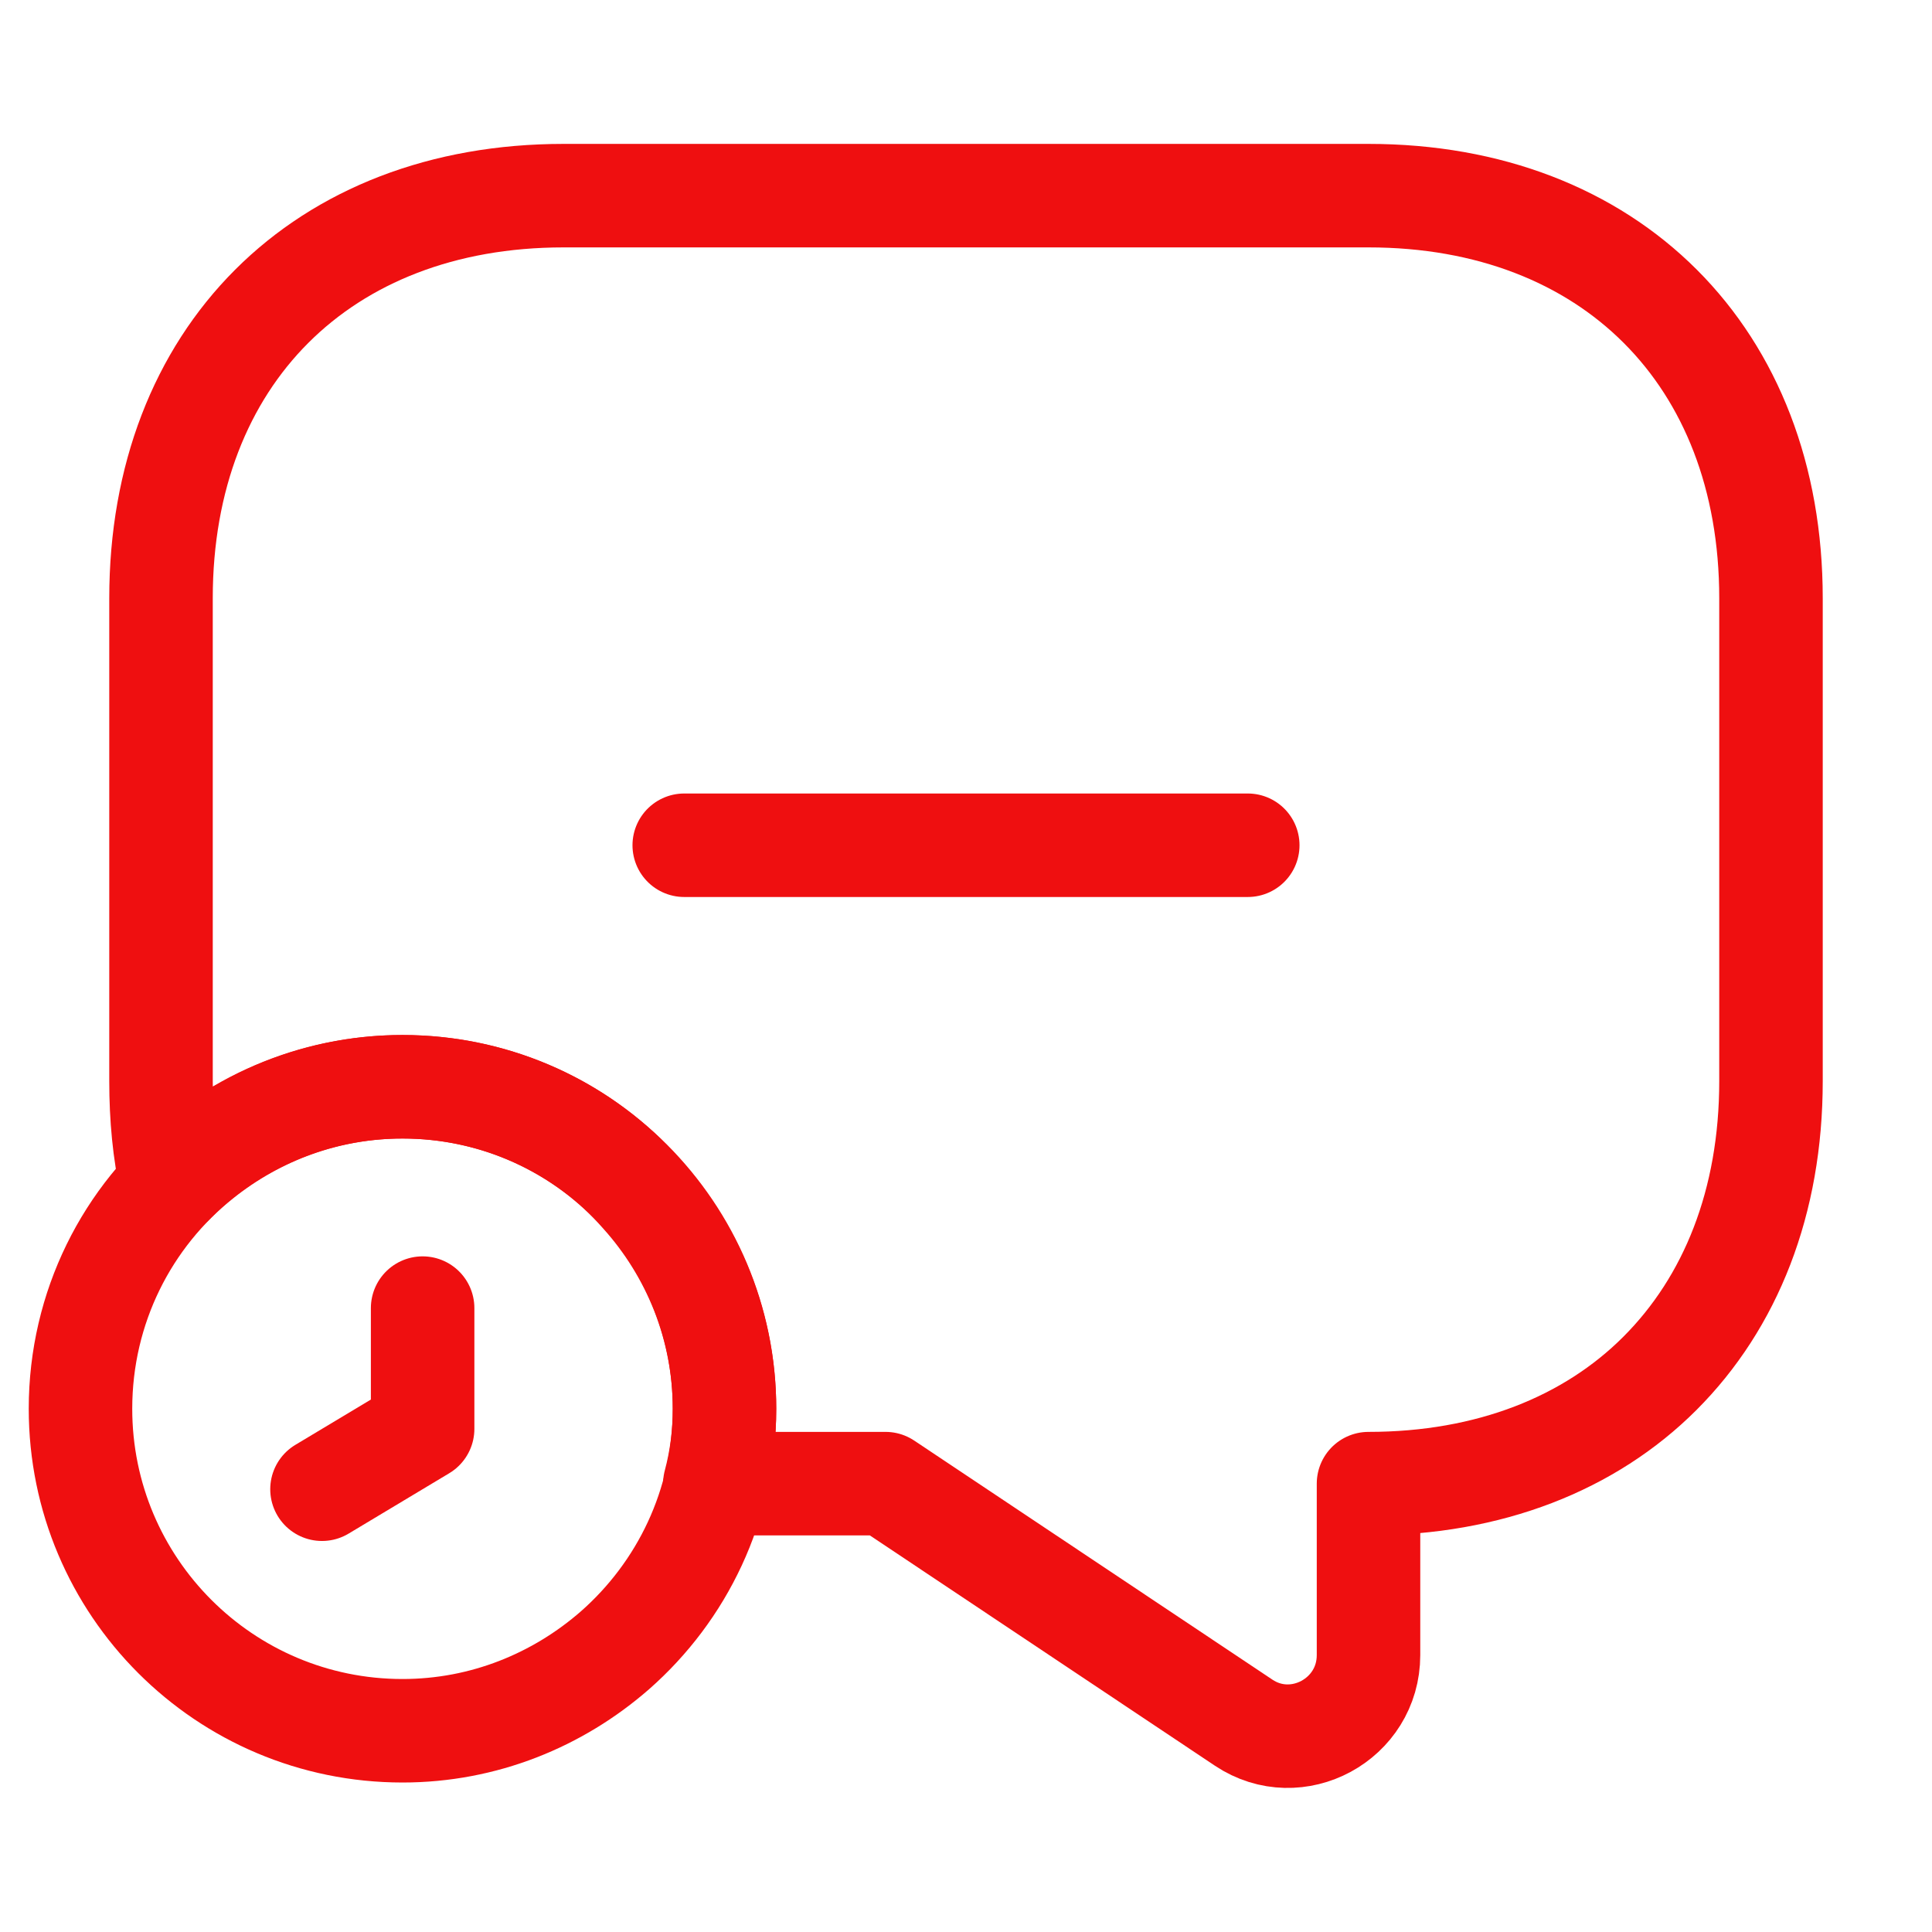 <?xml version="1.0" encoding="UTF-8"?> <svg xmlns="http://www.w3.org/2000/svg" width="56" height="56" viewBox="0 0 56 56" fill="none"><path d="M51.333 17.338V31.338C51.333 34.838 50.167 37.754 48.113 39.808C46.083 41.838 43.167 43.004 39.667 43.004V47.974C39.667 49.841 37.59 50.961 36.05 49.934L25.667 43.004H20.72C20.907 42.304 21 41.581 21 40.834C21 38.454 20.09 36.261 18.597 34.604C16.917 32.691 14.42 31.501 11.667 31.501C9.053 31.501 6.673 32.574 4.97 34.324C4.76 33.391 4.667 32.388 4.667 31.338V17.338C4.667 10.338 9.333 5.671 16.333 5.671H39.667C46.667 5.671 51.333 10.338 51.333 17.338Z" stroke="#EF0F10" stroke-width="3" stroke-miterlimit="10" stroke-linecap="round" stroke-linejoin="round"></path><path d="M21 40.833C21 43.633 19.763 46.13 17.827 47.833C16.17 49.28 14.023 50.167 11.667 50.167C6.51 50.167 2.333 45.99 2.333 40.833C2.333 37.893 3.687 35.257 5.833 33.553C7.443 32.27 9.473 31.5 11.667 31.5C16.823 31.5 21 35.677 21 40.833Z" stroke="#EF0F10" stroke-width="3" stroke-miterlimit="10" stroke-linecap="round" stroke-linejoin="round"></path><path d="M12.25 37.916V41.416L9.333 43.166" stroke="#EF0F10" stroke-width="3" stroke-miterlimit="10" stroke-linecap="round" stroke-linejoin="round"></path><path d="M19.833 24.5H36.167" stroke="#EF0F10" stroke-width="3" stroke-miterlimit="10" stroke-linecap="round" stroke-linejoin="round"></path></svg> 